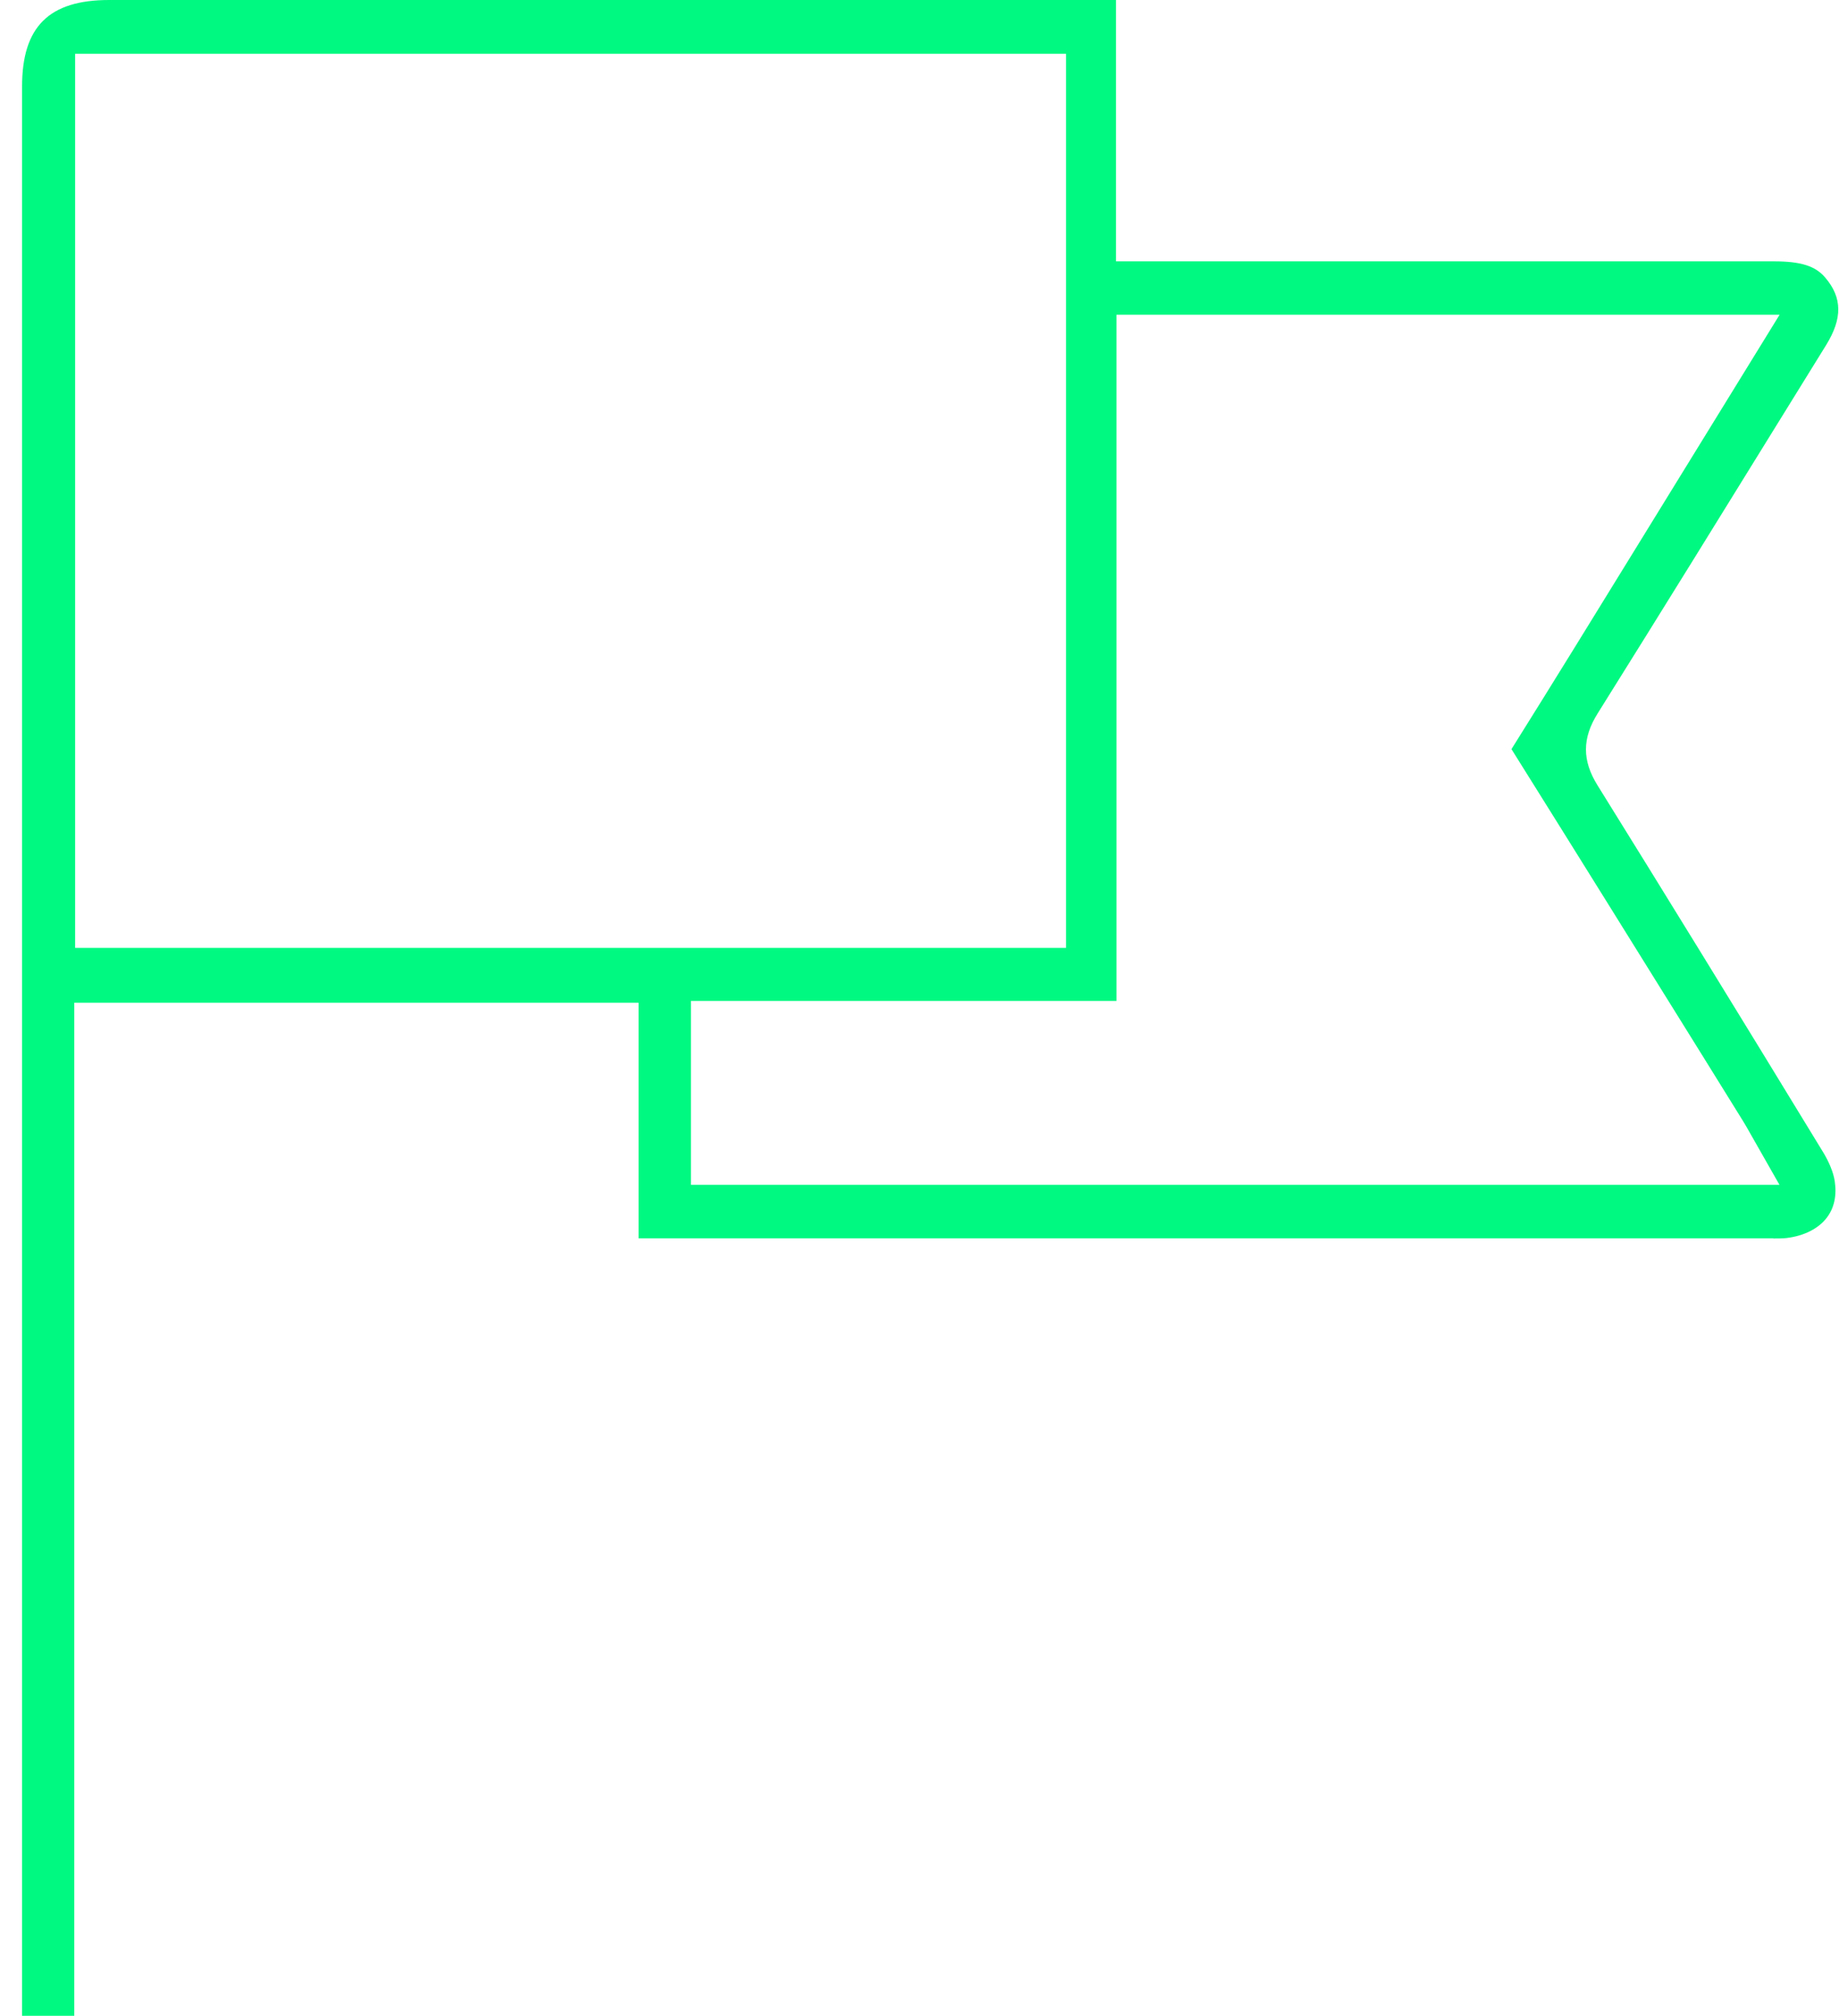 <svg width="73" height="80" viewBox="0 0 73 80" fill="none" xmlns="http://www.w3.org/2000/svg">
<path d="M70.394 49.151C70.585 49.151 70.765 49.151 70.922 49.133C71.624 49.047 72.198 48.751 72.523 48.316C72.813 47.933 72.917 47.434 72.83 46.871C72.778 46.535 72.615 46.134 72.378 45.74C68.88 40.003 66.031 35.374 63.415 31.168C62.8 30.182 62.8 29.294 63.427 28.302C65.991 24.207 68.561 20.048 71.049 16.022L72.488 13.696C73.144 12.634 73.132 11.811 72.453 11.016C72.059 10.552 71.484 10.372 70.405 10.372H44.301V0H4.333C1.943 0 0.876 1.062 0.876 3.434C0.876 21.44 0.876 39.452 0.876 57.458V80H2.947V39.794H25.35V49.145H70.394V49.151ZM44.319 39.719V12.489H70.643L65.005 21.643C63.346 24.34 61.681 27.044 59.999 29.73C59.999 29.73 59.999 29.735 60.005 29.741C62.534 33.779 65.051 37.828 67.569 41.877L69.181 44.475C69.286 44.644 69.384 44.818 69.495 45.015L70.637 47.022H27.427V39.724H44.319V39.719ZM2.982 37.624V2.135H42.318V37.619H2.982V37.624Z" fill="#00F981"/>
</svg>
